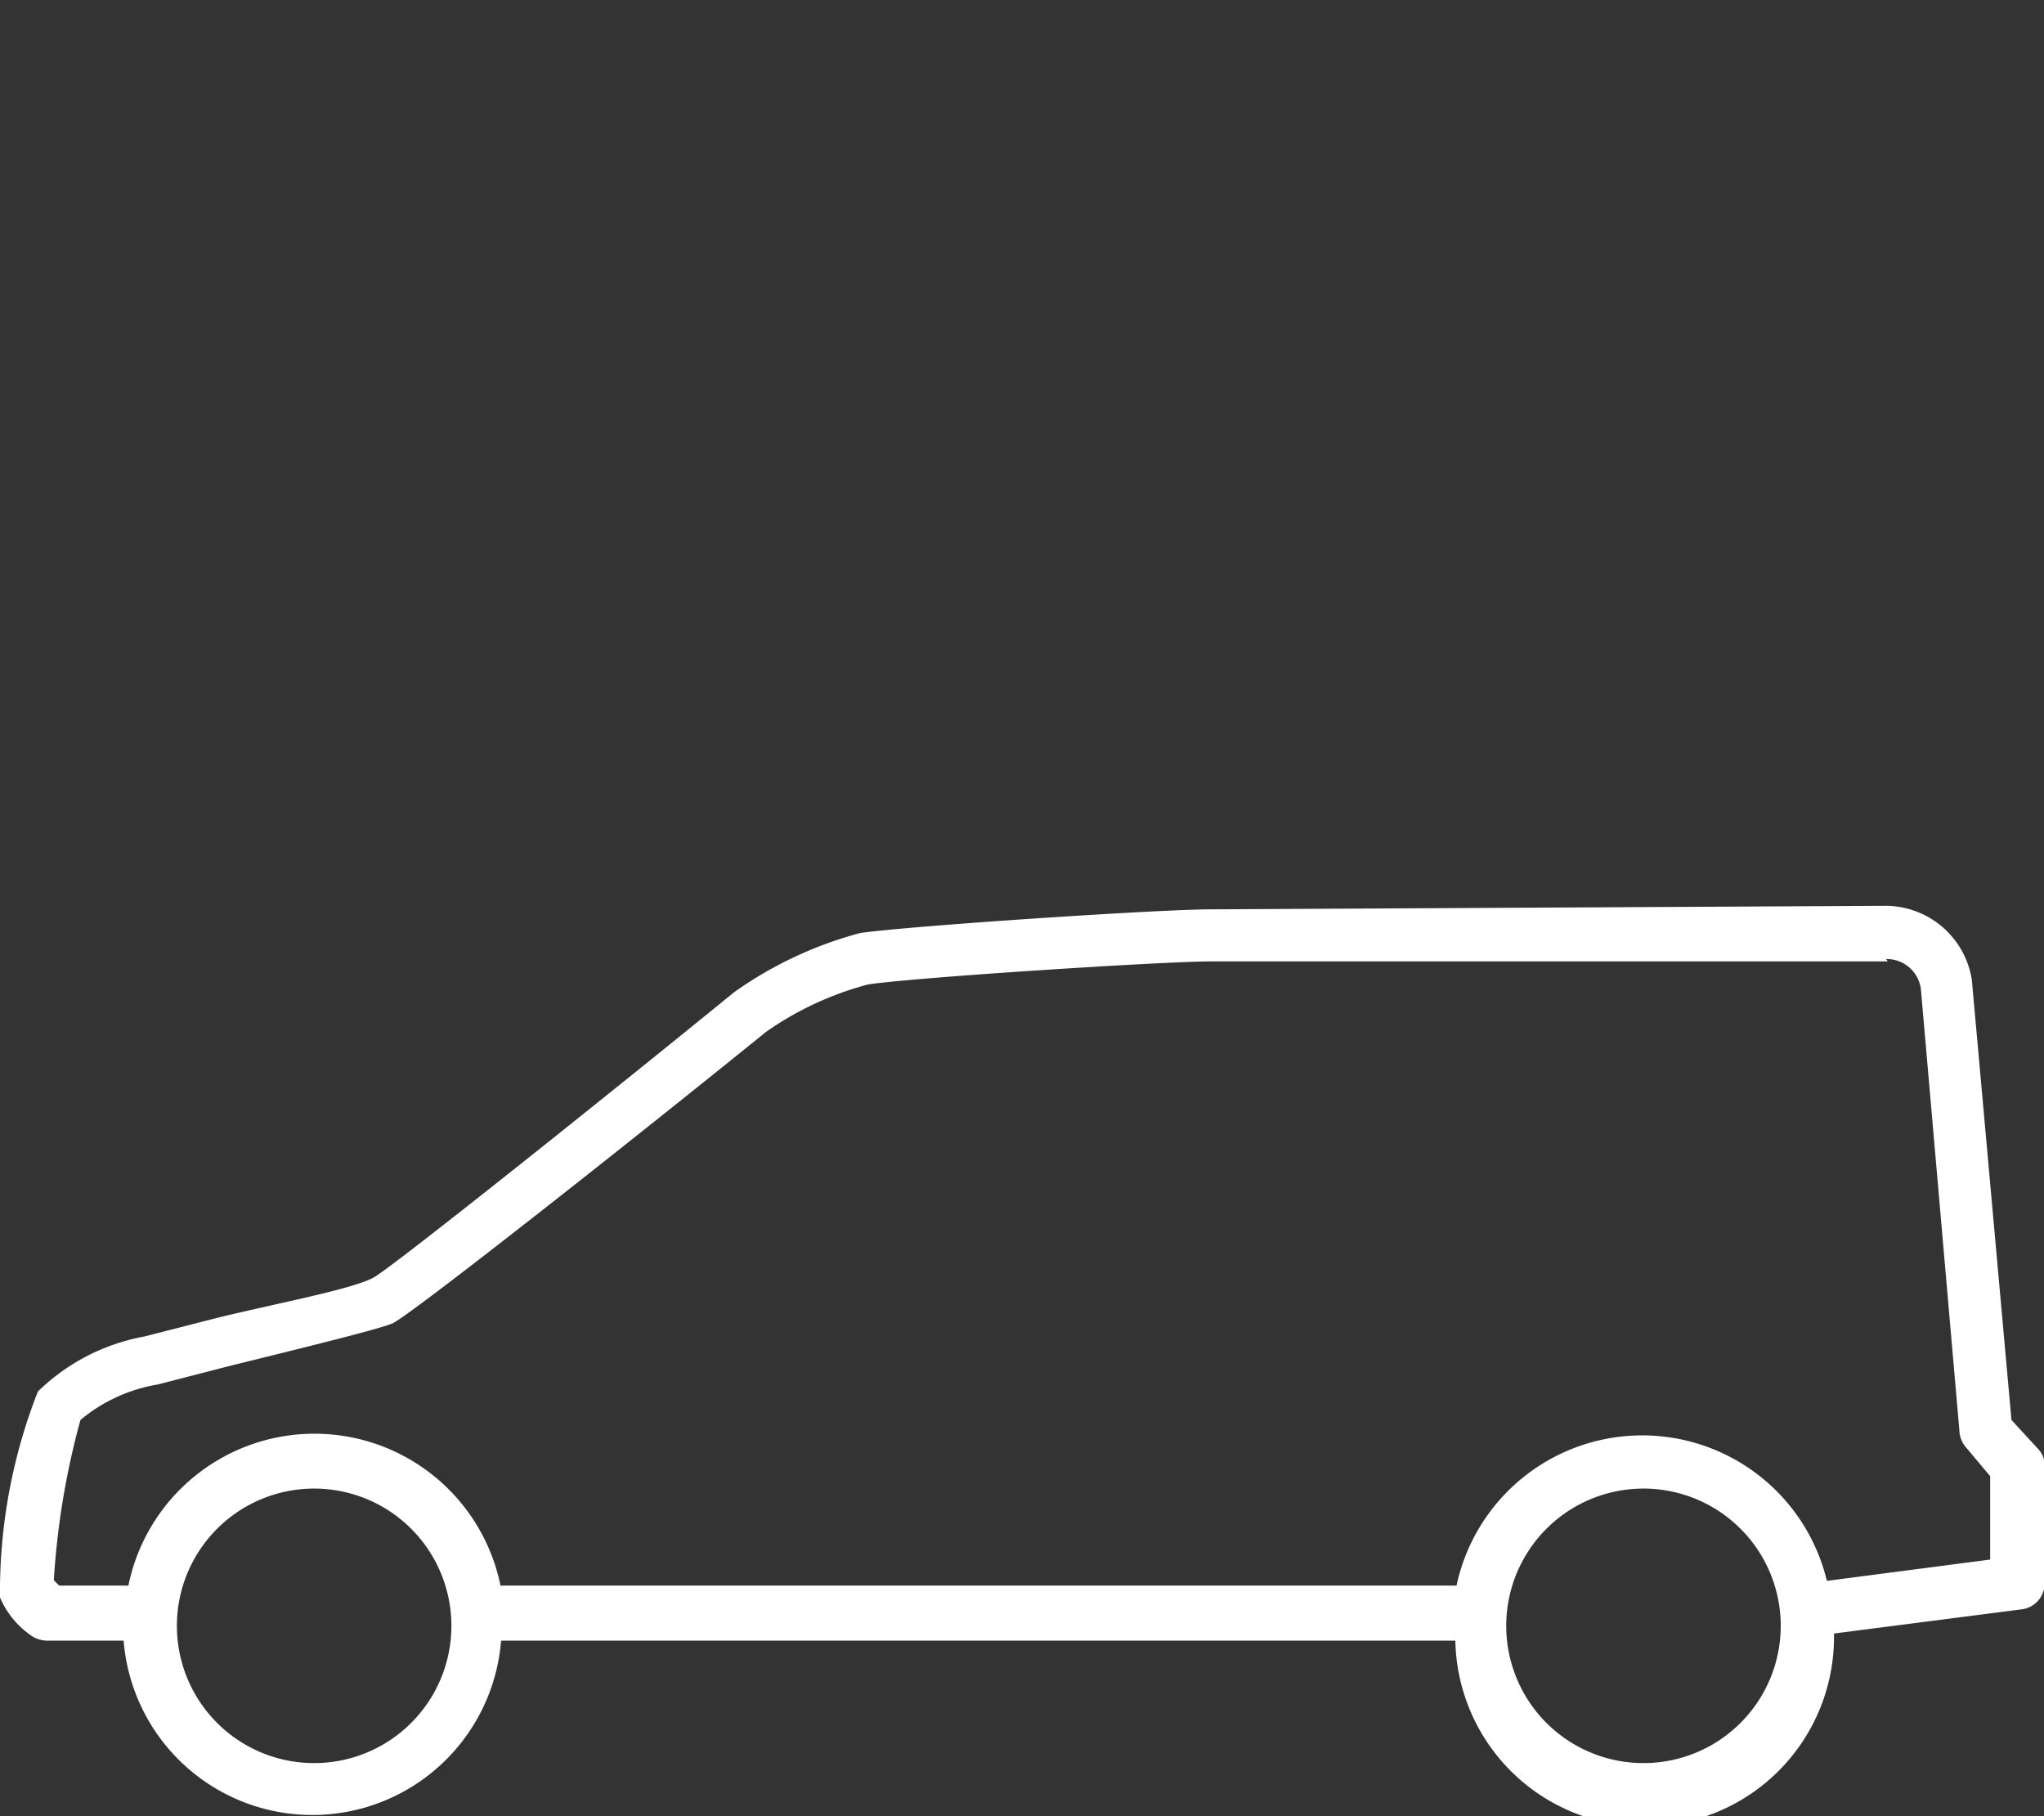 <?xml version="1.0" encoding="UTF-8"?>
<svg xmlns="http://www.w3.org/2000/svg" id="Layer_1" data-name="Layer 1" viewBox="0 0 34.55 30.7">
  <rect x="0" y="0" width="34.55" height="30.7" fill="#333333" stroke="none"/>
  <defs>
    <style>.cls-1{fill:#fff;}</style>
  </defs>
  <title>COURIER_WHITE</title>
  <path class="cls-1" d="M20.45,15.37c-.86,0-5.08.28-5.91.4a6.62,6.62,0,0,0-2.13,1c-2.16,1.76-5.74,4.62-6.09,4.82s-1.7.45-2.67.69l-1.21.31a3.46,3.46,0,0,0-1.8.93A9.27,9.27,0,0,0,0,27a1.49,1.49,0,0,0,.55.66.48.48,0,0,0,.24.07h1.3a3.2,3.2,0,0,0,6.38,0H24.6A3.2,3.2,0,0,0,31,27.61l3.18-.41a.44.44,0,0,0,.38-.43v-2a.39.39,0,0,0-.11-.28L34,24l-.67-7.44a1.48,1.48,0,0,0-1.45-1.25m0,.9a.58.58,0,0,1,.59.52l.65,7.45a.45.45,0,0,0,.1.27l.42.5v1.41l-2.76.36a3.21,3.21,0,0,0-6.26.08H8.46a3.21,3.21,0,0,0-6.29,0H1l-.09-.09A13.23,13.23,0,0,1,1.36,24a2.74,2.74,0,0,1,1.31-.6l1.2-.31c1.46-.36,2.51-.62,2.76-.72s3.65-2.77,6.32-4.93a5.41,5.41,0,0,1,1.72-.8c.78-.12,5-.39,5.78-.39l11.46,0ZM5.32,29.8a2.32,2.32,0,1,1,2.31-2.31A2.32,2.32,0,0,1,5.32,29.8Zm22.47,0a2.32,2.32,0,1,1,2.31-2.31A2.32,2.32,0,0,1,27.79,29.8Z"></path>
</svg>
